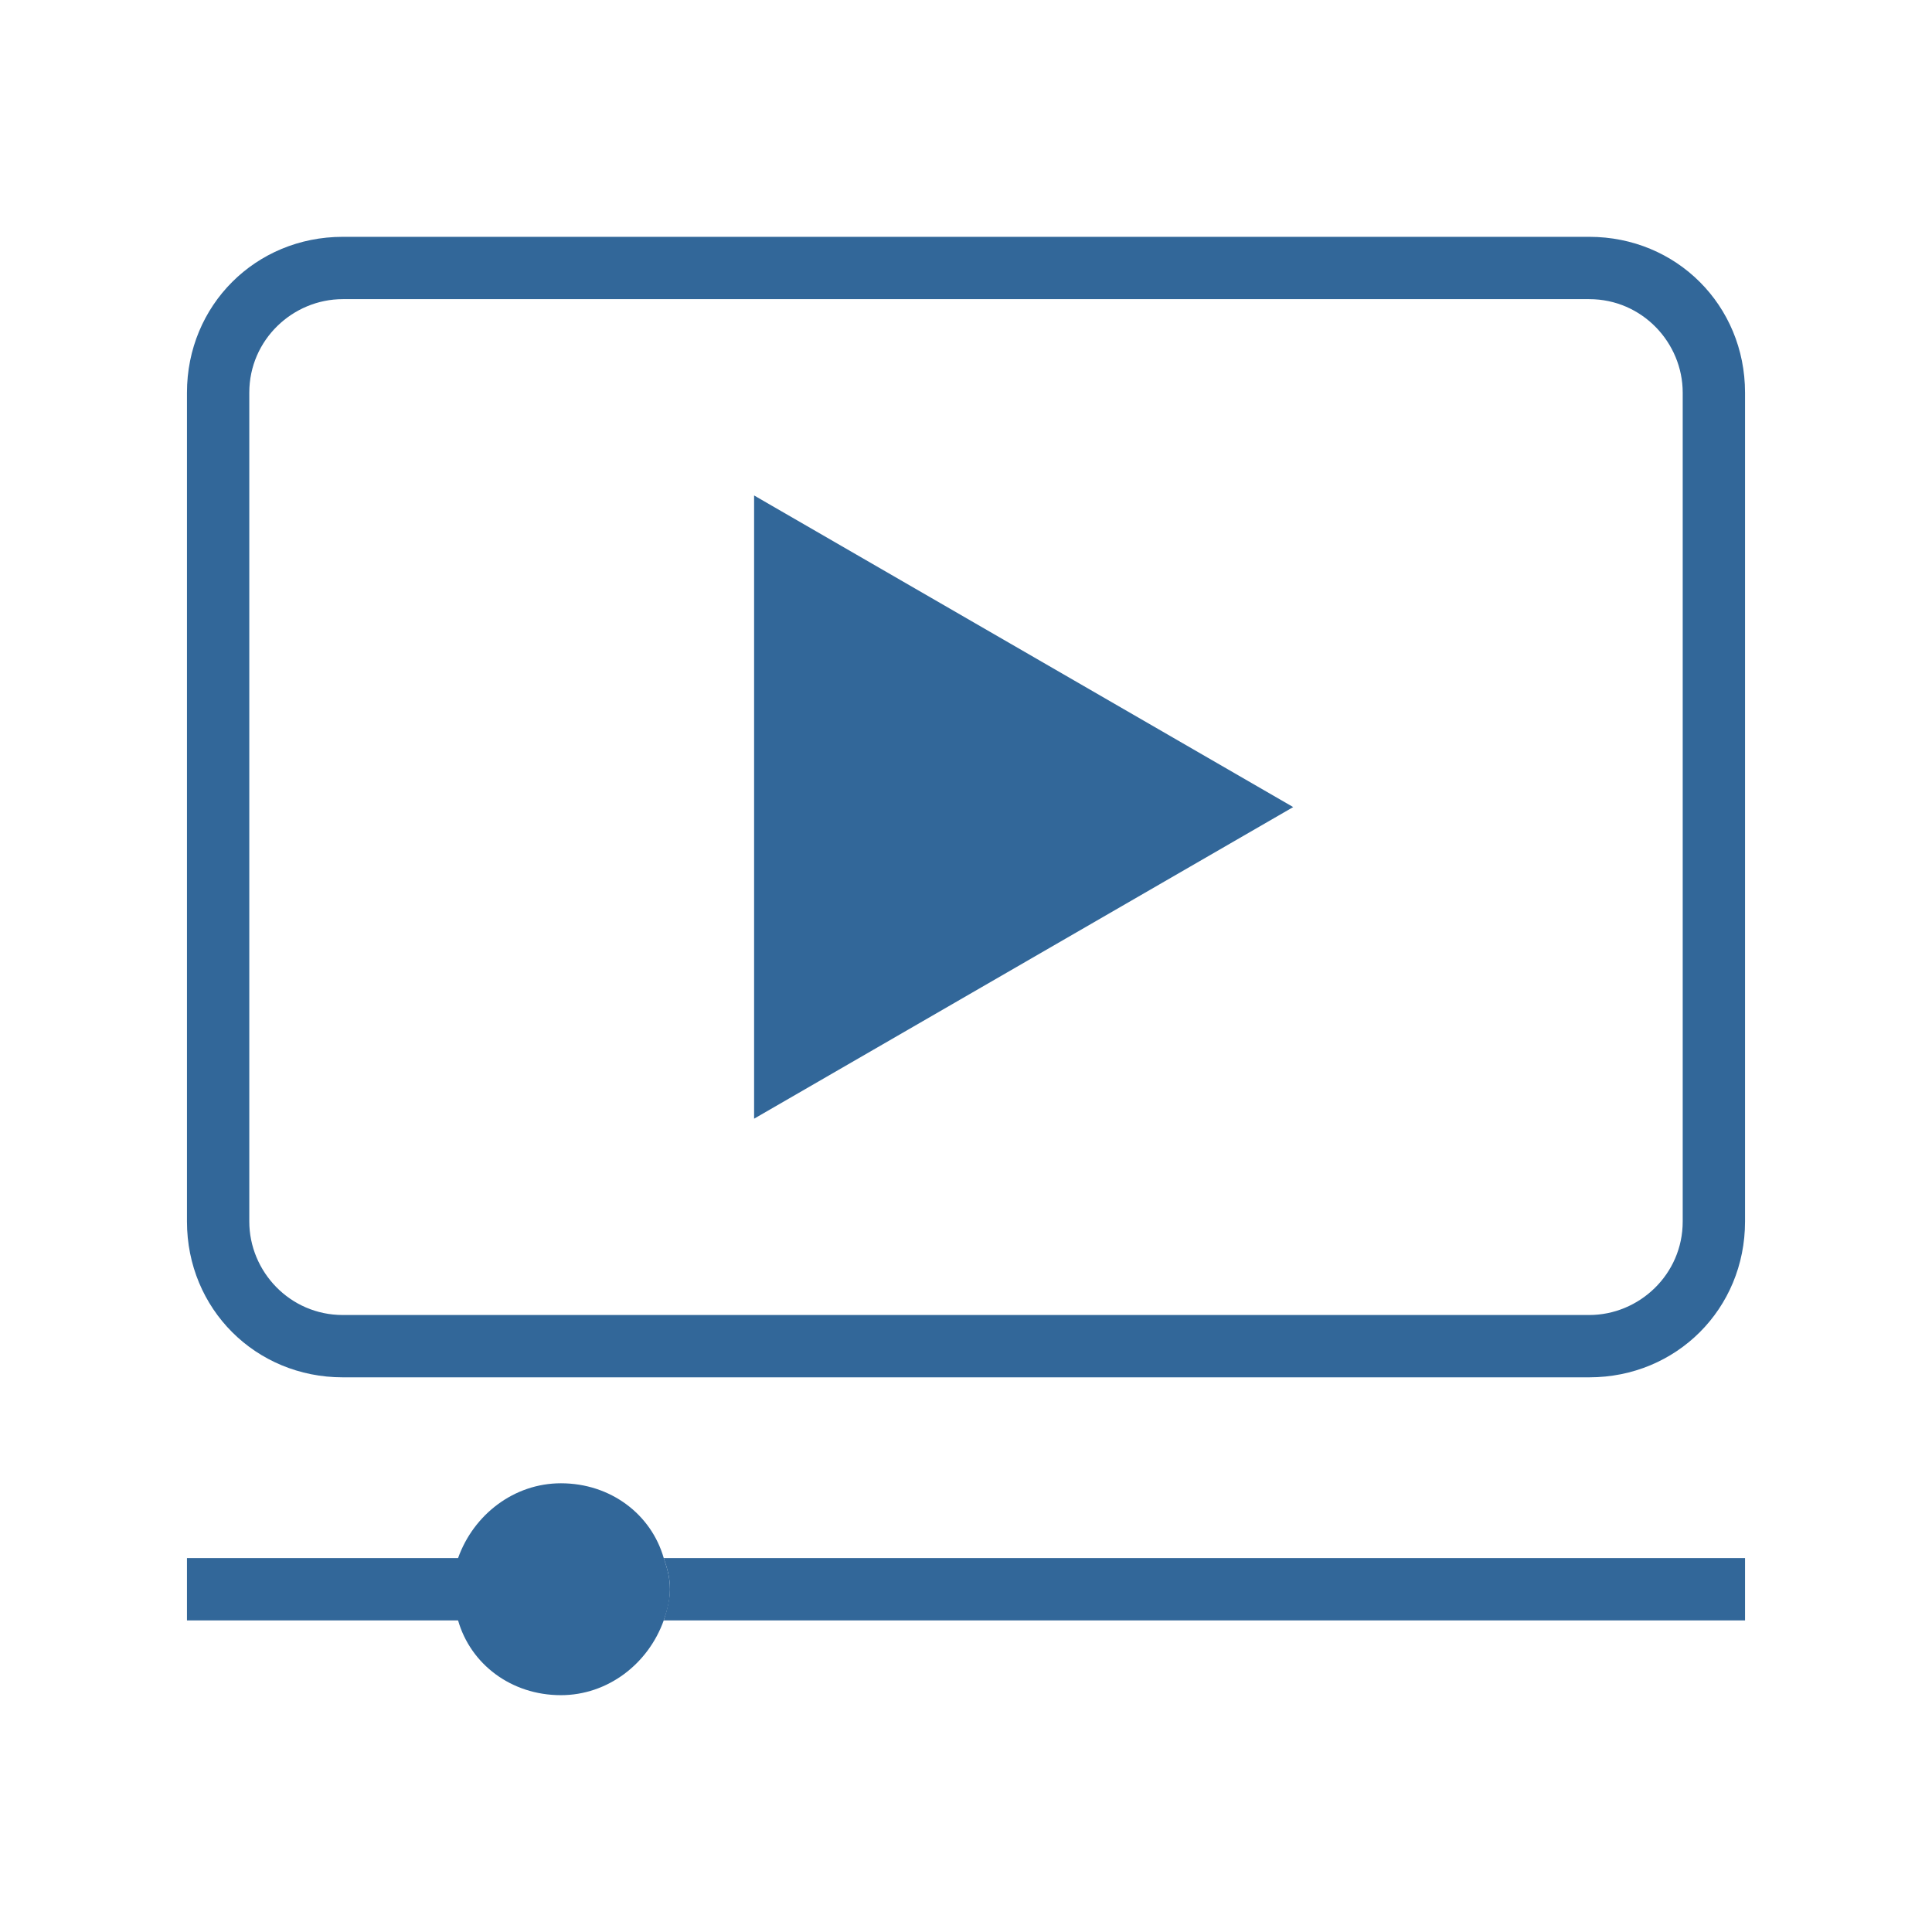 <?xml version="1.0" encoding="UTF-8"?>
<svg width="62px" height="62px" viewBox="0 0 62 62" version="1.1" xmlns="http://www.w3.org/2000/svg" xmlns:xlink="http://www.w3.org/1999/xlink">
    <!-- Generator: Sketch 48.1 (47250) - http://www.bohemiancoding.com/sketch -->
    <title>webinar</title>
    <desc>Created with Sketch.</desc>
    <defs></defs>
    <g id="Page-1" stroke="none" stroke-width="1" fill="none" fill-rule="evenodd">
        <g id="webinar" fill="#326799" fill-rule="nonzero">
            <g id="Group" transform="translate(6, 7)">
                <path d="M2,5.6 C2,3.9 3.4,2.6 5,2.6 L45,2.6 C46.7,2.6 48,4 48,5.6 L48,32.2 C48,33.9 46.6,35.2 45,35.2 L5,35.2 C3.3,35.2 2,33.8 2,32.2 L2,5.6 Z M5,37.2 L45,37.2 C47.8,37.2 50,35 50,32.2 L50,5.6 C50,2.8 47.8,0.6 45,0.6 L5,0.6 C2.2,0.6 0,2.8 0,5.6 L0,32.2 C0,35 2.2,37.2 5,37.2 Z" id="Shape"></path>
                <polygon id="Shape" points="18.2 8.9 18.2 28.9 35.5 18.9"></polygon>
                <path d="M15.5,44 C15.5,44.3 15.4,44.7 15.3,45 L50,45 L50,43 L15.3,43 C15.4,43.3 15.5,43.6 15.5,44" id="Shape"></path>
                <path d="M8.8,43 L0,43 L0,45 L8.8,45 C8.7,44.7 8.6,44.4 8.6,44 C8.7,43.6 8.7,43.3 8.8,43" id="Shape"></path>
                <path d="M15.3,43 C14.9,41.6 13.6,40.6 12,40.6 C10.5,40.6 9.2,41.6 8.7,43 C8.6,43.3 8.5,43.6 8.5,44 C8.5,44.3 8.6,44.7 8.7,45 C9.1,46.4 10.4,47.4 12,47.4 C13.5,47.4 14.8,46.4 15.3,45 C15.4,44.7 15.5,44.4 15.5,44 C15.5,43.6 15.4,43.3 15.3,43" id="Shape"></path>
            </g>
        </g>
    </g>
</svg>